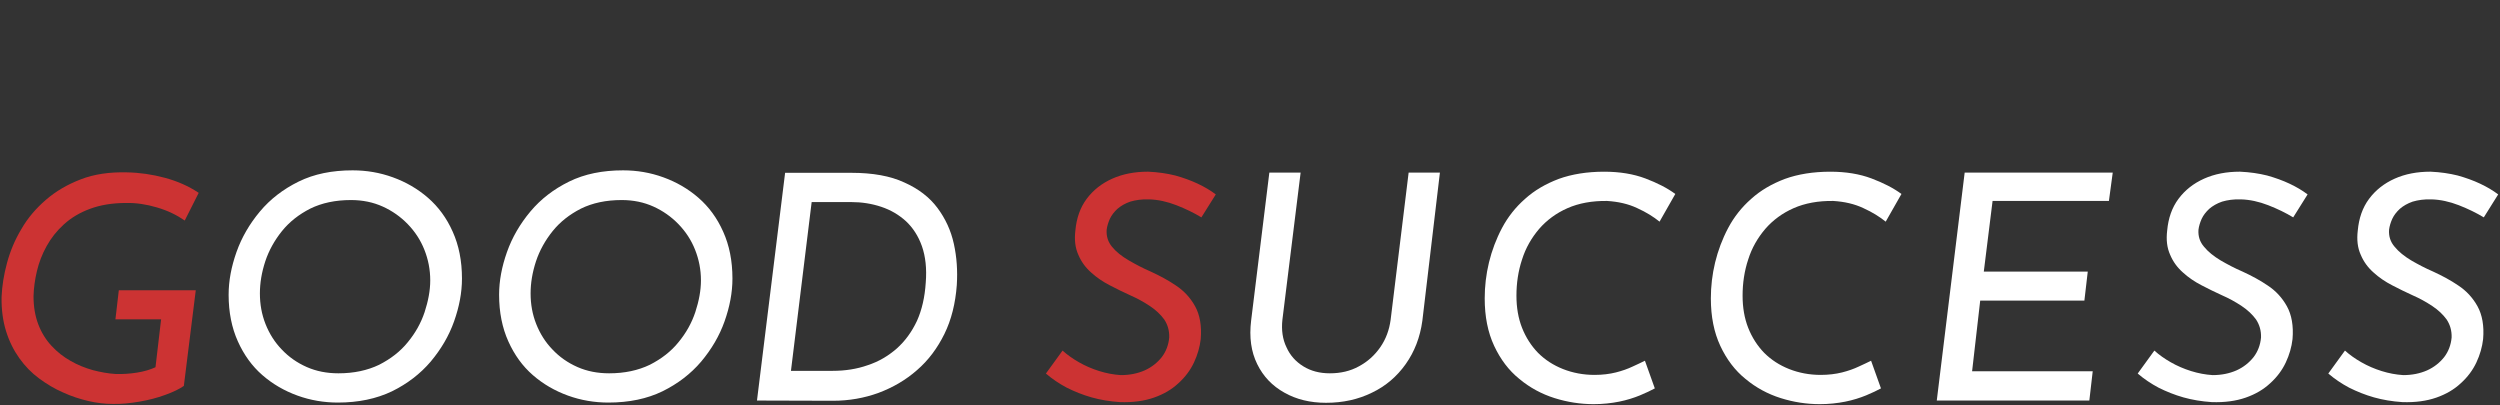 <svg enable-background="new 0 0 1111 180" height="180" viewBox="0 0 1111 180" width="1111" xmlns="http://www.w3.org/2000/svg"><rect x="0" y="0" width="1111" height="180" fill="#333333" stroke="none"/><path d="m81.7 171.5c-2 1.4-4.7 2.7-8.3 4-3.5 1.3-7.4 2.3-11.5 3s-8 1.1-11.8 1c-3.5 0-7.1-.4-10.9-1.3s-7.5-2.1-11.2-3.8c-3.7-1.6-7.2-3.7-10.6-6.2s-6.3-5.5-8.8-9-4.5-7.5-5.9-12-2.1-9.6-2-15.2c.2-4.9 1-9.9 2.4-15.1s3.5-10.3 6.4-15.1c2.8-4.9 6.5-9.2 10.9-13s9.5-6.8 15.5-9.1c5.9-2.3 12.8-3.3 20.5-3.1 5.6.1 11.2.9 16.8 2.4s10.6 3.7 15.1 6.7l-6.2 12.3c-3.5-2.4-7.5-4.4-12.3-5.8-4.7-1.4-9.3-2.1-13.8-2-6.1 0-11.4.9-16 2.6s-8.4 4-11.6 6.9-5.7 6.1-7.7 9.7-3.4 7.3-4.3 11.1-1.4 7.5-1.5 11.1c0 4.7.7 8.8 2.1 12.5s3.4 6.9 5.9 9.6 5.3 4.9 8.5 6.7c3.1 1.8 6.4 3.1 9.9 4.1 3.5.9 6.8 1.5 10.1 1.7 3.1.1 6.2-.1 9.4-.6s5.9-1.3 8.3-2.4l2.5-21.3h-20.3l1.5-12.9h34.2z" fill="#c33"/><path d="m150.2 178.9c-6.2 0-12.2-1-18-3.1s-11-5.1-15.6-9.1-8.2-9-10.9-15-4.1-12.9-4.1-20.7c0-6.2 1.2-12.5 3.5-19s5.8-12.5 10.4-18 10.3-9.9 17.2-13.3 14.9-5 24-5c6.2 0 12.1 1 17.9 3.1s11 5.1 15.6 9.1 8.3 9 11 15.1c2.7 6 4.1 12.9 4.1 20.8 0 6.2-1.2 12.5-3.5 19s-5.8 12.4-10.4 17.9c-4.6 5.4-10.3 9.8-17.2 13.2-6.9 3.3-14.9 5-24 5zm.2-13c6.9 0 12.9-1.3 18.1-3.8 5.1-2.6 9.4-5.9 12.7-10 3.4-4.1 5.9-8.6 7.5-13.4 1.6-4.9 2.5-9.6 2.5-14.1 0-4.8-.9-9.3-2.6-13.6s-4.2-8.1-7.4-11.4-6.9-5.9-11.1-7.8-8.9-2.9-14.1-2.9c-7 0-13 1.3-18.1 3.8-5.1 2.6-9.3 5.9-12.6 10s-5.8 8.6-7.4 13.4c-1.6 4.9-2.4 9.6-2.4 14.3 0 4.8.8 9.3 2.5 13.6s4.1 8.1 7.2 11.3c3.1 3.3 6.8 5.9 11.1 7.8s9 2.8 14.1 2.8z" fill="#fff"/><path d="m270.4 178.9c-6.2 0-12.2-1-18-3.1s-11-5.1-15.6-9.1-8.2-9-10.9-15-4.1-12.9-4.1-20.7c0-6.2 1.2-12.5 3.5-19s5.8-12.5 10.4-18 10.3-9.9 17.2-13.3 14.9-5 24-5c6.2 0 12.1 1 17.9 3.1s11 5.1 15.6 9.1 8.3 9 11 15.1c2.7 6 4.1 12.9 4.1 20.8 0 6.2-1.2 12.5-3.5 19s-5.8 12.4-10.4 17.9c-4.6 5.4-10.3 9.8-17.2 13.2-6.8 3.3-14.8 5-24 5zm.3-13c6.9 0 12.9-1.3 18.1-3.8 5.1-2.6 9.4-5.9 12.7-10 3.4-4.1 5.9-8.6 7.5-13.4 1.6-4.9 2.5-9.6 2.5-14.1 0-4.8-.9-9.3-2.6-13.6s-4.2-8.1-7.4-11.4-6.9-5.9-11.1-7.8-8.9-2.9-14.1-2.9c-7 0-13 1.3-18.1 3.8-5.1 2.6-9.3 5.9-12.6 10s-5.8 8.6-7.4 13.4c-1.6 4.9-2.4 9.6-2.4 14.3 0 4.8.8 9.3 2.5 13.6s4.1 8.1 7.2 11.3c3.1 3.3 6.8 5.9 11.1 7.8s9 2.8 14.1 2.8z" fill="#fff"/><path d="m336.4 178 12.5-101.2h29.5c9.4 0 17.3 1.4 23.5 4.3 6.3 2.8 11.2 6.6 14.7 11.3s6 10 7.3 16c1.3 5.9 1.7 12 1.3 18.3-.6 8.1-2.4 15.4-5.5 21.7s-7.1 11.7-12.2 16.1c-5 4.4-10.7 7.7-17.1 10.1-6.3 2.3-13.1 3.5-20.2 3.5zm15.1-13.2h18.6c5.5 0 10.7-.8 15.5-2.5 4.9-1.6 9.1-4.1 12.9-7.4 3.7-3.3 6.7-7.4 9-12.3 2.2-4.9 3.5-10.6 3.9-17 .5-6.3-.1-11.6-1.7-16.2-1.6-4.5-4-8.2-7.1-11.1-3.2-2.9-6.8-5-11-6.4s-8.6-2.1-13.4-2.1h-17.5z" fill="#fff"/><path d="m533.9 96.6c-3.3-2-7-3.8-11.1-5.4s-8.2-2.5-12.2-2.6c-3.2-.1-5.9.3-8.3 1-2.3.8-4.2 1.9-5.7 3.2-1.5 1.4-2.6 2.8-3.4 4.5-.7 1.6-1.2 3.2-1.4 4.8-.2 2.9.6 5.4 2.4 7.6s4.3 4.2 7.4 6 6.3 3.5 9.8 5c3.9 1.8 7.7 3.8 11.2 6.2 3.5 2.3 6.4 5.4 8.5 9.2s3 8.7 2.5 14.6c-.4 3.5-1.4 7-3 10.4s-3.9 6.5-6.9 9.2c-3 2.8-6.6 4.9-10.9 6.4s-9.3 2.2-15.1 2c-4.5-.3-8.7-1-12.6-2.1s-7.6-2.6-11-4.3c-3.4-1.8-6.5-3.9-9.3-6.3l7.4-10.2c2.1 1.9 4.5 3.6 7.3 5.2s5.8 2.9 9 3.9 6.4 1.6 9.6 1.8c3.9 0 7.4-.7 10.6-2.1 3.1-1.4 5.6-3.4 7.6-5.9 1.9-2.5 3-5.4 3.3-8.7.1-3.1-.7-5.7-2.2-8-1.6-2.2-3.7-4.2-6.4-6s-5.6-3.4-8.8-4.8c-2.9-1.3-5.9-2.8-9-4.4s-5.9-3.5-8.3-5.7c-2.5-2.2-4.4-4.8-5.7-7.9-1.4-3.1-1.8-6.7-1.3-10.8.5-5.4 2.1-10.1 5-14s6.7-6.9 11.4-9 10-3.1 15.9-3.1c4.5.2 8.5.8 12.1 1.7 3.6 1 6.9 2.2 9.9 3.6s5.7 3 8.1 4.8z" fill="#c33"/><g fill="#fff"><path d="m569.9 142.1c-.5 4.6.1 8.7 1.8 12.2 1.6 3.6 4.1 6.4 7.5 8.5s7.3 3.1 11.8 3.1c4.8 0 9.1-1 12.9-3.1 3.9-2.1 7-4.9 9.5-8.5s4-7.7 4.6-12.2l8-65.4h13.9l-7.8 65.8c-1 7.4-3.5 13.8-7.4 19.3s-8.9 9.8-15 12.7c-6.1 3-12.9 4.5-20.4 4.5-7 0-13.2-1.5-18.5-4.5-5.4-3-9.4-7.2-12.1-12.7s-3.6-11.9-2.7-19.3l8.1-65.8h13.9z"/><path d="m735.4 172.6c-1.7.9-3.9 2-6.6 3.1s-5.8 2.1-9.3 2.8-7.3 1.1-11.3 1.1c-5.9 0-11.7-.9-17.4-2.7s-10.9-4.6-15.6-8.5c-4.7-3.8-8.4-8.7-11.2-14.7s-4.2-13-4.2-21.1c0-5.3.6-10.6 1.9-16 1.3-5.3 3.2-10.4 5.8-15.3s6-9.2 10.2-12.9c4.2-3.8 9.2-6.7 15-8.9 5.8-2.1 12.6-3.2 20.2-3.2 6.9 0 13 1 18.3 3s9.8 4.3 13.3 6.9l-7 12.3c-2.6-2.1-5.9-4.2-9.9-6-4-1.9-8.5-2.9-13.4-3.2-6.7-.1-12.6 1-17.6 3.2s-9.2 5.3-12.6 9.2c-3.4 4-6 8.5-7.6 13.6-1.7 5.1-2.5 10.5-2.5 16.1 0 5.2.8 10 2.5 14.3s4.1 8 7.1 11.1c3.1 3.1 6.8 5.5 11.1 7.2s9 2.6 14 2.6c3.5 0 6.7-.4 9.5-1.1s5.3-1.6 7.4-2.6 4-1.8 5.5-2.6z"/><path d="m835.9 172.6c-1.7.9-3.9 2-6.6 3.1s-5.8 2.1-9.3 2.8-7.3 1.1-11.3 1.1c-5.9 0-11.7-.9-17.4-2.7s-10.9-4.6-15.6-8.5c-4.7-3.8-8.4-8.7-11.2-14.7s-4.2-13-4.2-21.1c0-5.3.6-10.6 1.9-16 1.3-5.3 3.2-10.4 5.8-15.3s6-9.2 10.2-12.9c4.2-3.8 9.2-6.7 15-8.9 5.8-2.1 12.6-3.2 20.2-3.2 6.9 0 13 1 18.3 3s9.8 4.3 13.3 6.9l-7 12.3c-2.6-2.1-5.9-4.2-9.9-6-4-1.9-8.5-2.9-13.4-3.2-6.7-.1-12.6 1-17.6 3.2s-9.2 5.3-12.6 9.2c-3.4 4-6 8.5-7.6 13.6-1.7 5.1-2.5 10.5-2.5 16.1 0 5.2.8 10 2.5 14.3s4.1 8 7.1 11.1c3.1 3.1 6.8 5.5 11.1 7.2s9 2.6 14 2.6c3.5 0 6.7-.4 9.5-1.1s5.3-1.6 7.4-2.6 4-1.8 5.5-2.6z"/><path d="m873.1 76.7h65.8l-1.7 12.6h-51.7l-3.9 31.4h46.2l-1.5 12.9h-46.3l-3.6 31.4h53.6l-1.5 13h-67.8z"/><path d="m1019.1 96.6c-3.3-2-7-3.8-11.1-5.4s-8.2-2.5-12.2-2.6c-3.2-.1-5.9.3-8.3 1-2.3.8-4.2 1.9-5.7 3.2-1.5 1.4-2.6 2.8-3.4 4.5-.7 1.6-1.2 3.2-1.4 4.8-.2 2.9.6 5.4 2.5 7.6 1.8 2.2 4.3 4.2 7.3 6 3.1 1.8 6.3 3.5 9.8 5 3.9 1.8 7.7 3.8 11.2 6.2 3.5 2.3 6.4 5.4 8.5 9.2s3 8.7 2.5 14.6c-.4 3.5-1.4 7-3 10.4s-3.9 6.5-6.9 9.2c-3 2.8-6.6 4.9-10.9 6.4s-9.3 2.2-15.1 2c-4.5-.3-8.7-1-12.6-2.1s-7.6-2.6-11-4.3c-3.4-1.8-6.5-3.9-9.3-6.3l7.4-10.2c2.1 1.9 4.5 3.6 7.3 5.2s5.8 2.9 9 3.9 6.4 1.6 9.6 1.8c3.9 0 7.4-.7 10.6-2.1 3.1-1.4 5.6-3.4 7.6-5.9 1.9-2.5 3-5.4 3.3-8.7.1-3.1-.7-5.7-2.2-8-1.6-2.2-3.7-4.2-6.4-6s-5.6-3.4-8.8-4.8c-2.9-1.3-5.9-2.8-9-4.4s-5.9-3.5-8.3-5.7c-2.5-2.2-4.4-4.8-5.7-7.9-1.4-3.1-1.8-6.7-1.3-10.8.5-5.4 2.1-10.1 5-14s6.7-6.9 11.4-9 10-3.1 15.9-3.1c4.5.2 8.5.8 12.1 1.7 3.6 1 6.9 2.2 9.9 3.6s5.7 3 8.1 4.8z"/><path d="m1103.8 96.6c-3.3-2-7-3.8-11.1-5.4s-8.2-2.5-12.2-2.6c-3.2-.1-5.9.3-8.3 1-2.3.8-4.2 1.9-5.7 3.2-1.5 1.4-2.6 2.8-3.4 4.5-.7 1.6-1.2 3.2-1.4 4.8-.2 2.9.6 5.4 2.5 7.6 1.8 2.2 4.3 4.2 7.3 6 3.1 1.8 6.3 3.5 9.8 5 3.9 1.8 7.7 3.8 11.2 6.2 3.5 2.3 6.4 5.4 8.5 9.2s3 8.7 2.5 14.6c-.4 3.5-1.4 7-3 10.4s-3.9 6.5-6.9 9.2c-3 2.8-6.6 4.9-10.9 6.4s-9.3 2.2-15.1 2c-4.5-.3-8.7-1-12.6-2.1s-7.6-2.6-11-4.3c-3.4-1.8-6.5-3.9-9.3-6.3l7.4-10.2c2.1 1.9 4.5 3.6 7.3 5.2s5.8 2.9 9 3.9 6.4 1.6 9.6 1.8c3.9 0 7.4-.7 10.6-2.1 3.1-1.4 5.6-3.4 7.6-5.9 1.9-2.5 3-5.4 3.3-8.7.1-3.1-.7-5.7-2.2-8-1.6-2.2-3.7-4.2-6.4-6s-5.6-3.4-8.8-4.8c-2.9-1.3-5.9-2.8-9-4.4s-5.9-3.5-8.3-5.7c-2.5-2.2-4.4-4.8-5.7-7.9-1.4-3.1-1.8-6.7-1.3-10.8.5-5.4 2.1-10.1 5-14s6.7-6.9 11.4-9 10-3.1 15.9-3.1c4.5.2 8.5.8 12.1 1.7 3.6 1 6.9 2.2 9.9 3.6s5.7 3 8.1 4.8z"/></g></svg>
